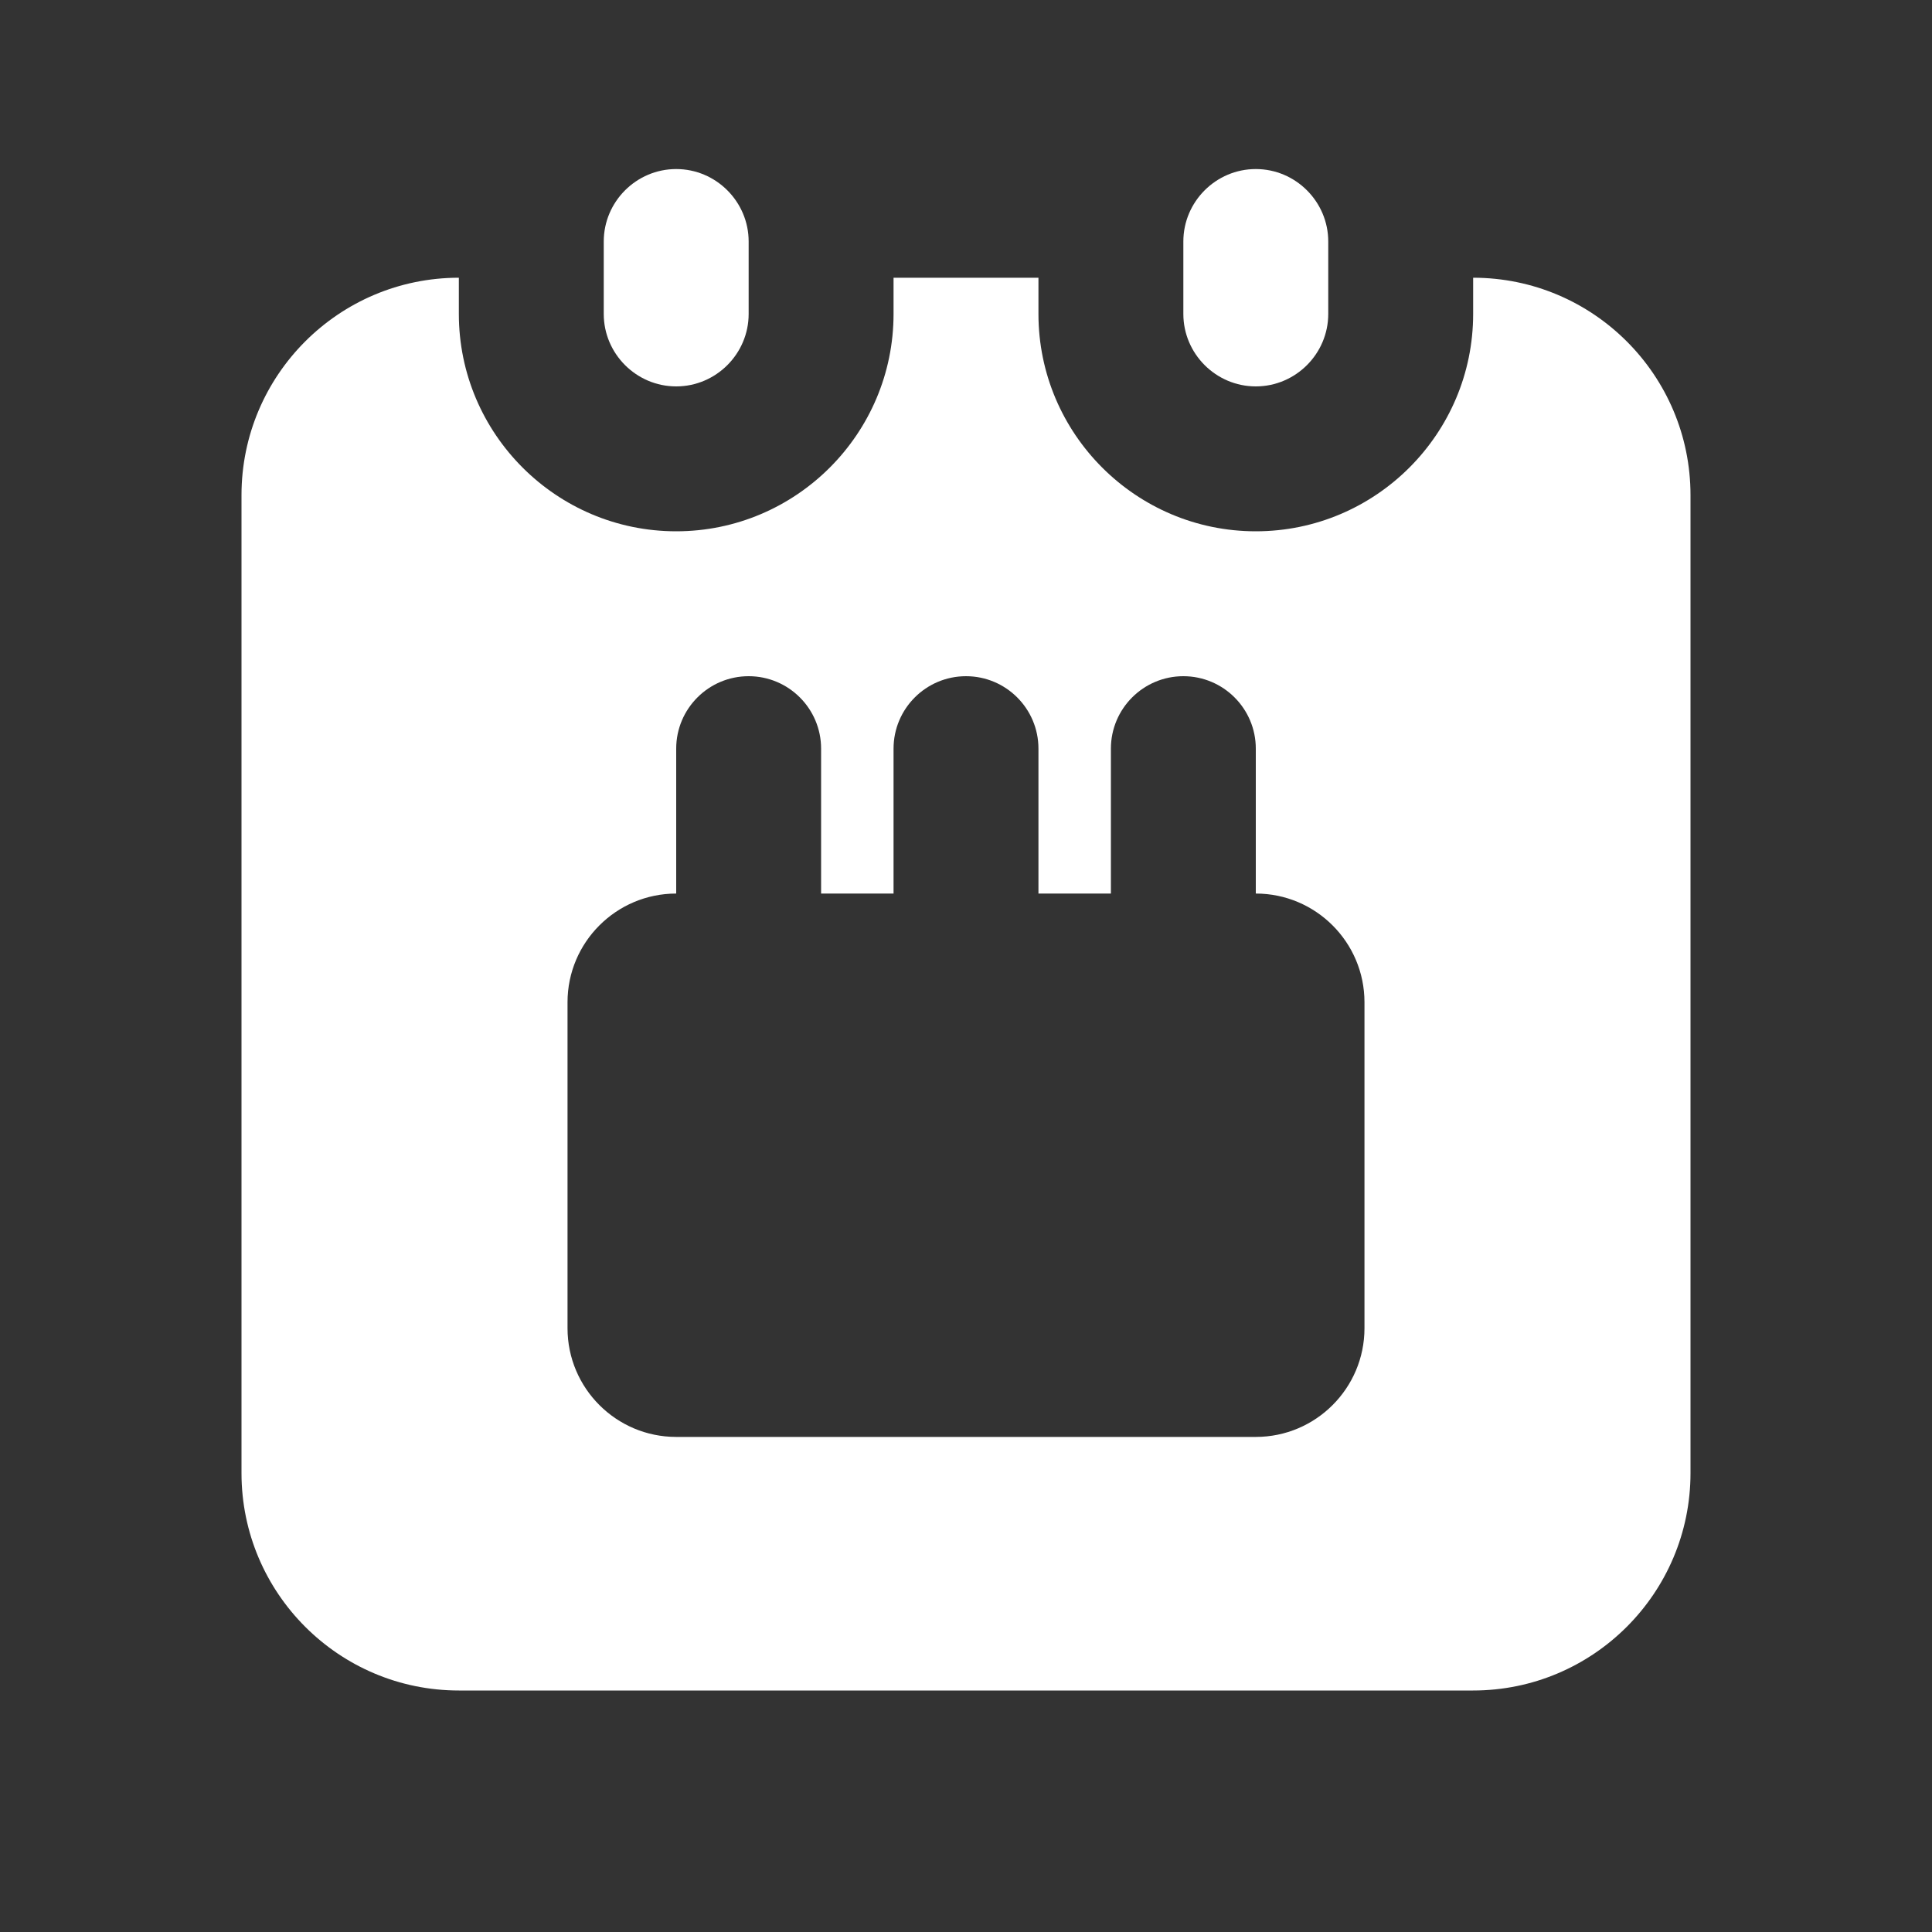 <?xml version="1.0" encoding="UTF-8"?> <svg xmlns="http://www.w3.org/2000/svg" fill="#FFFFFF" width="100pt" height="100pt" version="1.1" viewBox="0 0 100 100"><rect x="0" y="0" width="100" height="100" fill="#333333" stroke="none"/><g><path d="m76.25 14.375v1.875c0 6.203-5.047 11.25-11.25 11.25s-11.25-5.047-11.25-11.25v-1.875h-7.5v1.875c0 6.203-5.047 11.25-11.25 11.25s-11.25-5.047-11.25-11.25v-1.875c-6.207 0-11.25 5.043-11.25 11.25v50.625c0 6.207 5.043 11.25 11.25 11.25h52.5c6.207 0 11.25-5.043 11.25-11.25v-50.625c0-6.207-5.043-11.25-11.25-11.25zm-5.625 54.375c0 3.102-2.523 5.625-5.625 5.625h-30c-3.102 0-5.625-2.523-5.625-5.625v-16.875c0-3.102 2.523-5.625 5.625-5.625v-7.5c0-2.07 1.68-3.75 3.75-3.75s3.75 1.68 3.75 3.75v7.5h3.75v-7.5c0-2.07 1.68-3.75 3.75-3.75s3.75 1.68 3.75 3.75v7.5h3.75v-7.5c0-2.07 1.68-3.75 3.75-3.75s3.75 1.68 3.75 3.75v7.5c3.102 0 5.625 2.523 5.625 5.625z"></path><path d="m68.75 12.5v3.75c0 2.062-1.688 3.75-3.75 3.75s-3.75-1.688-3.75-3.75v-3.75c0-2.062 1.688-3.75 3.75-3.75s3.75 1.688 3.75 3.75z"></path><path d="m38.75 12.5v3.75c0 2.062-1.688 3.75-3.75 3.75s-3.75-1.688-3.75-3.75v-3.75c0-2.062 1.688-3.75 3.75-3.75s3.75 1.688 3.75 3.75z"></path></g></svg> 